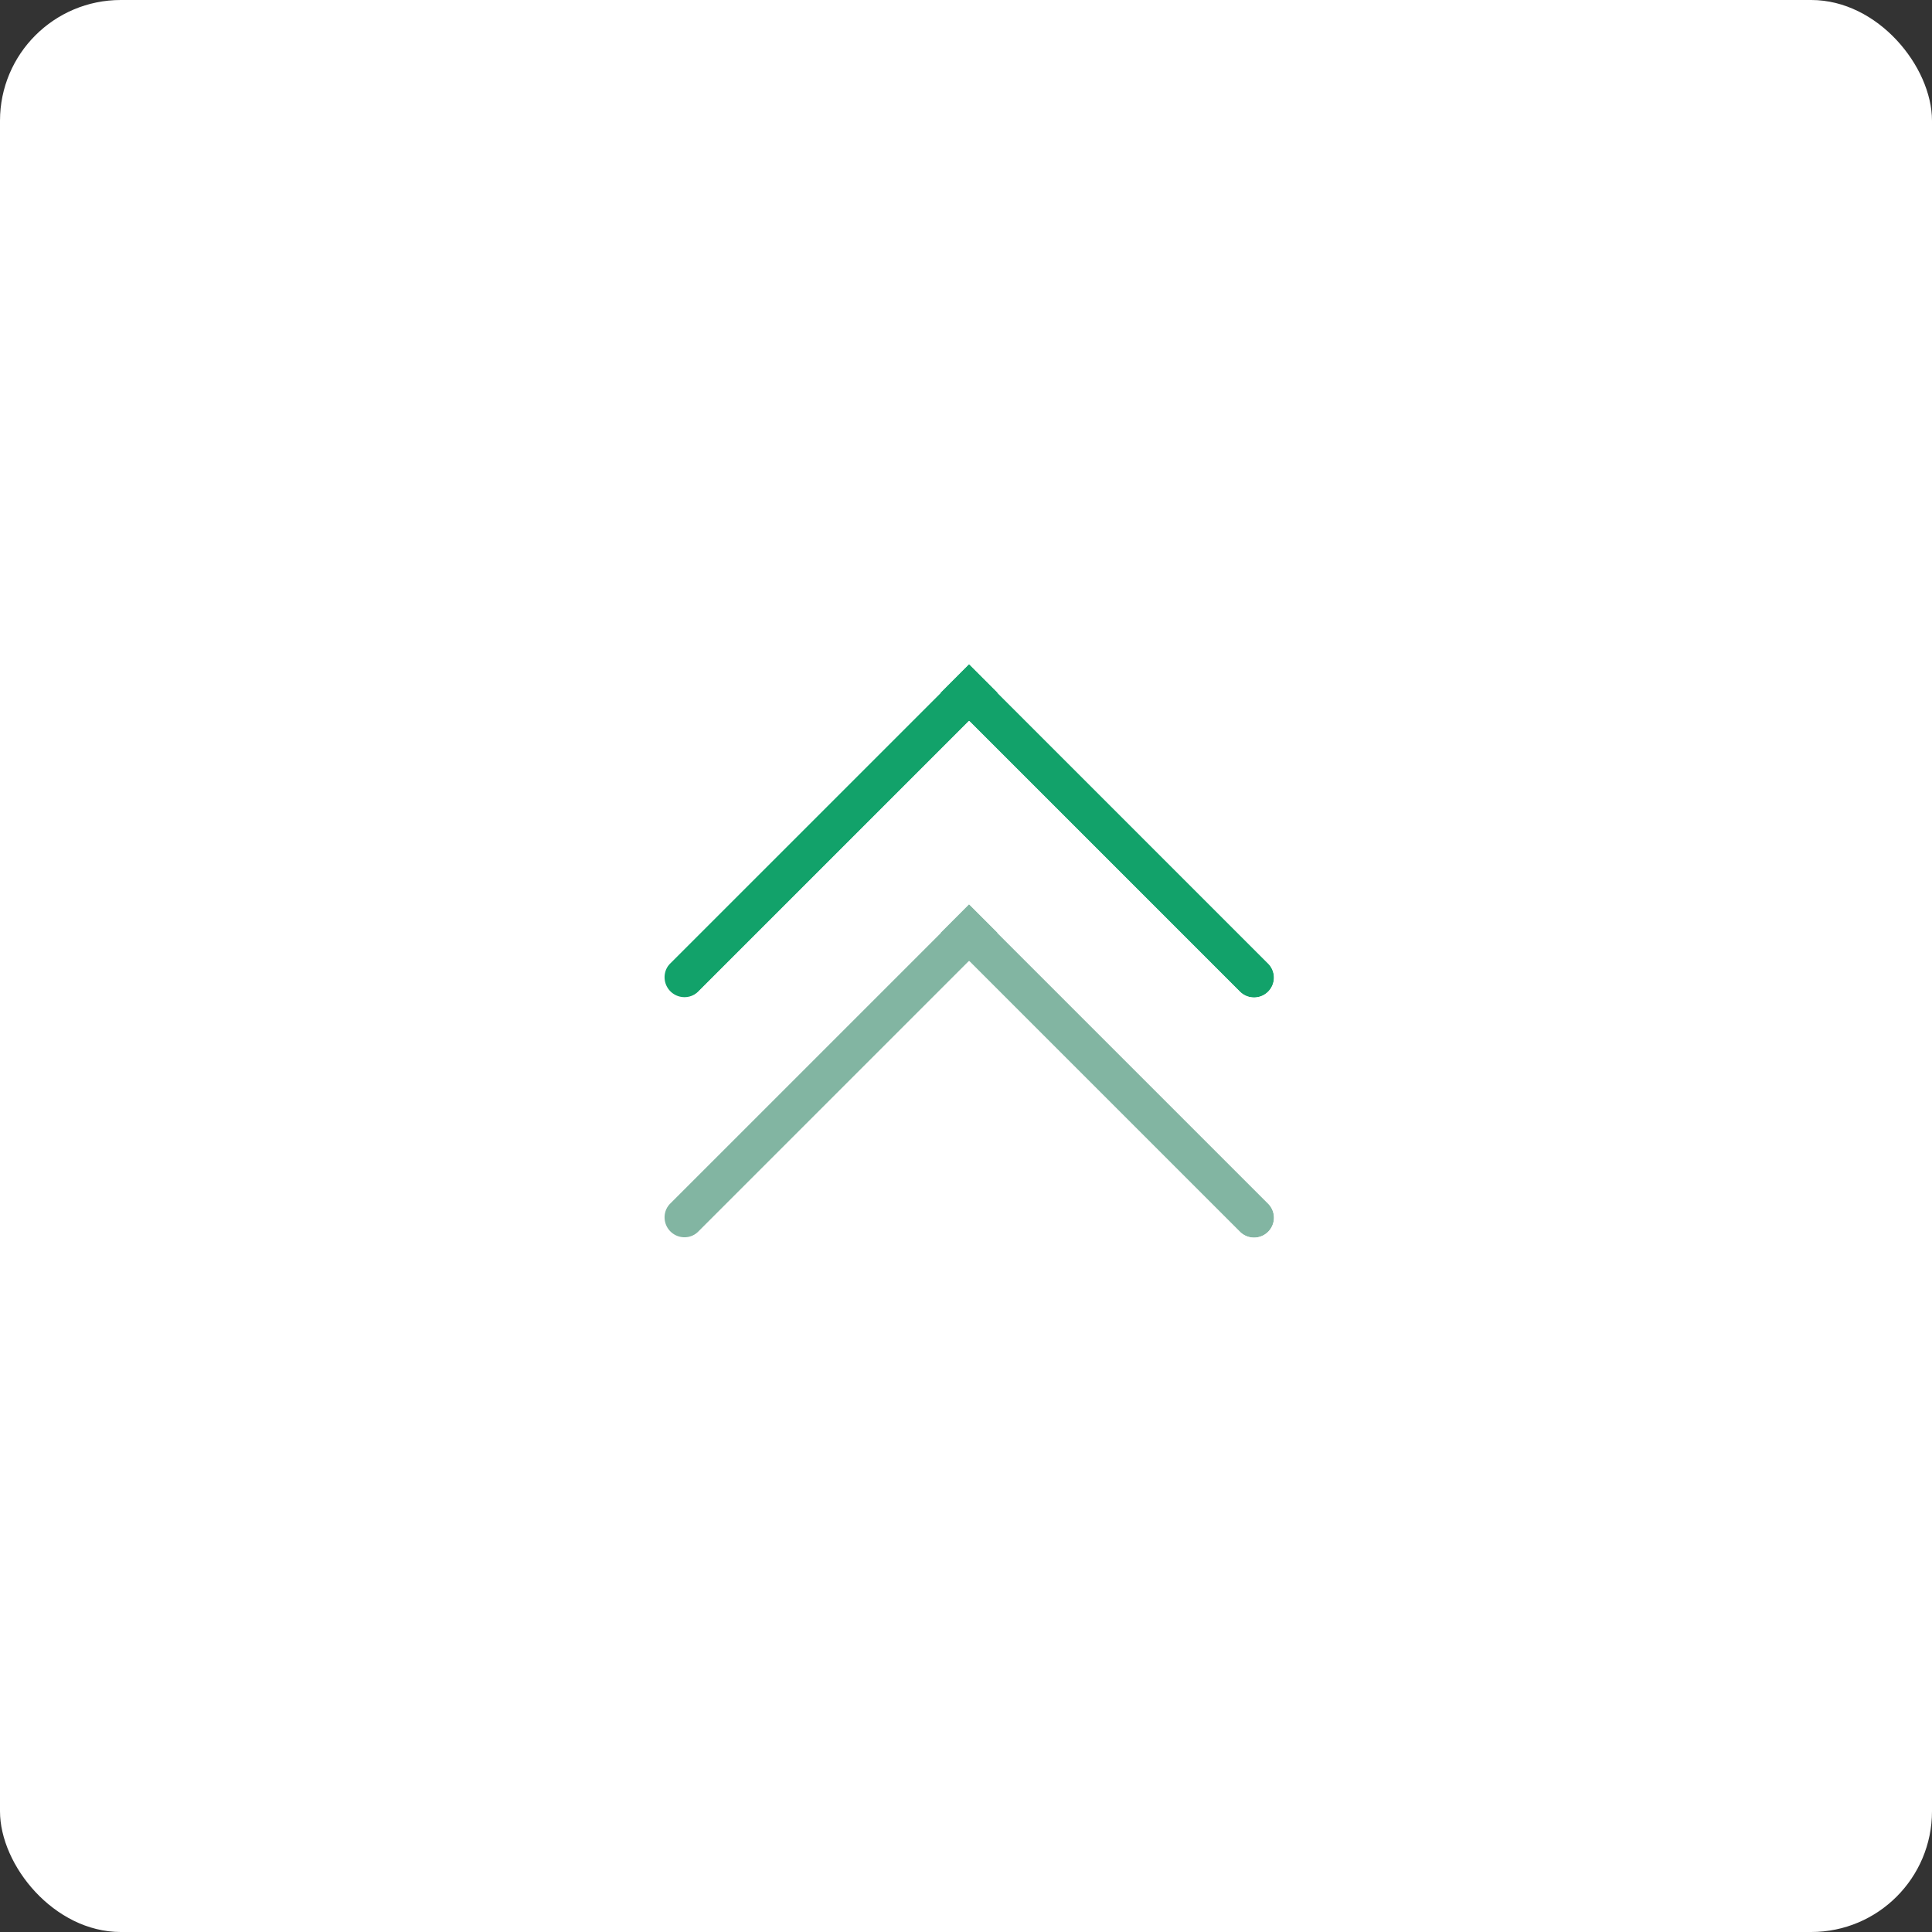 <svg xmlns="http://www.w3.org/2000/svg" width="64" height="64" viewBox="0 0 64 64"><rect x="0" y="0" width="64" height="64" fill="#333333" stroke="none"/><g transform="translate(-1348 -544)"><rect width="64" height="64" rx="4" transform="translate(1348 544)" fill="#fff"/><path d="M1390.01 584.806a.661.661 0 01-.933 0l-8.968-8.968-.008.007-.006-.006-8.967 8.967a.66.66 0 01-.933-.933l8.968-8.968-.006-.006.946-.946.946.946-.006.006 8.967 8.968a.661.661 0 010 .933z" fill="#82b5a2"/><path d="M1390.201 584.34a.66.66 0 00-.193-.467l-8.969-8.968.006-.006-.946-.946-.943.947.006.006-8.968 8.967a.66.66 0 10.933.933l8.968-8.968.006.006.007-.007 8.969 8.969a.66.66 0 001.124-.466m2 0a2.642 2.642 0 01-.779 1.881 2.665 2.665 0 01-3.762 0l-7.553-7.554-.006.007-.006-.006-7.553 7.553a2.665 2.665 0 01-3.759 0 2.645 2.645 0 01-.782-1.881 2.642 2.642 0 01.779-1.881l7.555-7.559-.006-.006 3.772-3.769 3.775 3.775-.006.006 7.554 7.553a2.647 2.647 0 01.777 1.881z" fill="#fff"/><path d="M1390.01 576.852a.661.661 0 01-.933 0l-8.968-8.968-.008.007-.006-.006-8.967 8.967a.66.66 0 01-.933-.933l8.968-8.968-.006-.006.946-.946.946.946-.006.006 8.967 8.968a.661.661 0 010 .933z" fill="#12a26a"/><path d="M1390.201 576.386a.66.66 0 00-.193-.467l-8.969-8.968.006-.006-.946-.946-.943.947.006.006-8.968 8.967a.66.66 0 10.933.933l8.968-8.968.006.006.007-.007 8.969 8.969a.66.66 0 001.124-.466m2 0a2.642 2.642 0 01-.779 1.881 2.665 2.665 0 01-3.762 0l-7.553-7.554-.006.007-.006-.006-7.553 7.553a2.665 2.665 0 01-3.759 0 2.645 2.645 0 01-.782-1.881 2.642 2.642 0 01.779-1.881l7.555-7.559-.006-.006 3.772-3.769 3.775 3.775-.006.006 7.554 7.553a2.647 2.647 0 01.777 1.881z" fill="#fff"/></g></svg>